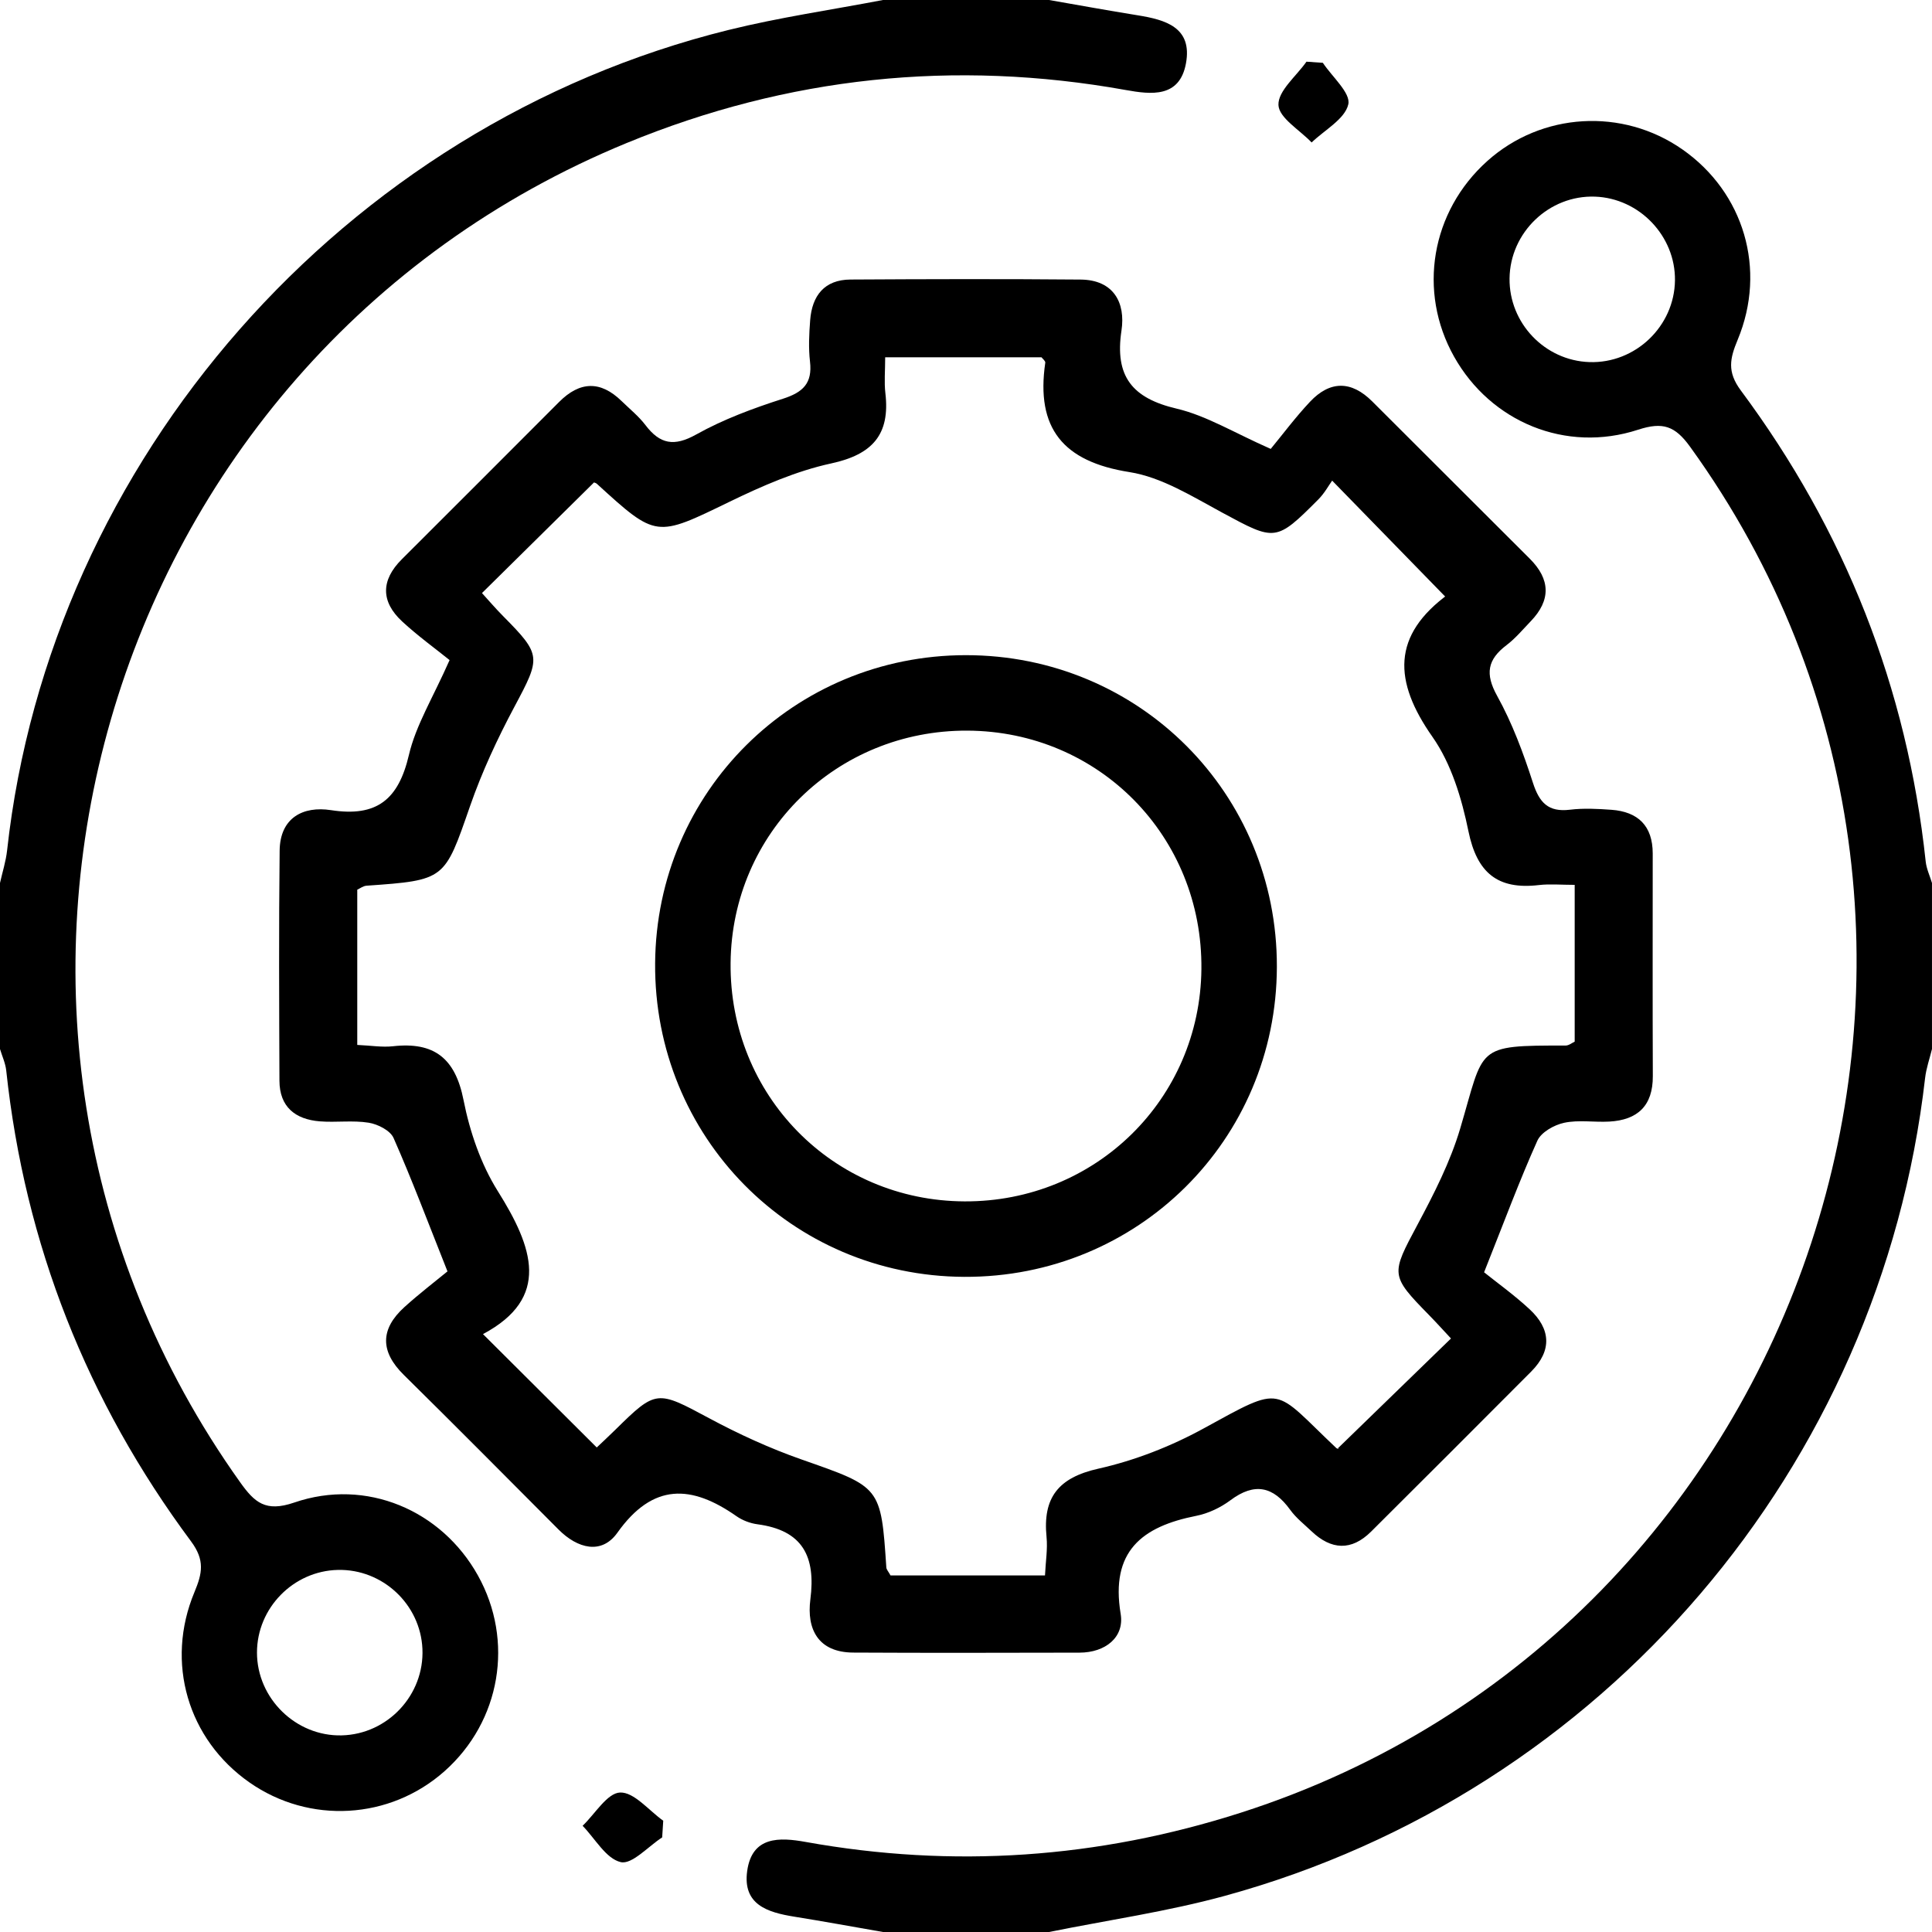 <?xml version="1.0" encoding="utf-8"?>
<svg class="svgImg" width="100%" height="100%" version="1.1" id="Layer_1" xmlns="http://www.w3.org/2000/svg" xmlns:xlink="http://www.w3.org/1999/xlink" x="0px" y="0px"
	  viewBox="0 0 512.117 512.117" enable-background="new 0 0 512.117 512.117"
	 xml:space="preserve">
<g>
	<path fill="currentColor" d="M234.053,512.117c-7.823-1.36-15.633-2.798-23.472-4.055c-7.09-1.137-13.771-3.162-12.522-12.127
		c1.291-9.263,8.593-8.931,15.467-7.694c39.126,7.045,77.536,4.383,115.389-7.753c151.346-48.524,212.093-233.372,119.083-362.058
		c-3.982-5.509-7.193-6.674-13.786-4.524c-19.167,6.252-39.048-2.06-48.766-19.35c-9.718-17.29-6.122-38.5,8.794-51.873
		c14.4-12.91,35.838-14.18,51.734-3.064c16.276,11.382,22.393,31.786,14.631,50.45c-2.064,4.963-2.853,8.464,0.845,13.441
		c27.592,37.134,44.07,78.754,48.997,124.856c0.207,1.934,1.096,3.794,1.667,5.689c0,14.67,0,29.34,0,44.01
		c-0.622,2.56-1.526,5.087-1.824,7.684c-11.847,103.205-85.291,189.282-185.574,216.774c-15.28,4.189-31.09,6.445-46.655,9.596
		C263.393,512.117,248.723,512.117,234.053,512.117z M443.985,74.315c0.146-11.746-9.428-21.772-21.192-22.193
		c-12.156-0.435-22.515,9.481-22.655,21.687c-0.136,11.832,9.338,21.761,21.15,22.169C433.47,96.397,443.834,86.505,443.985,74.315z
		"/>
	<path fill="currentColor" d="M278.063,0c7.826,1.358,15.64,2.792,23.482,4.051c7.431,1.193,14.578,3.215,12.814,12.769
		c-1.691,9.154-9.214,8.249-15.952,7.039c-45.445-8.156-89.549-3.522-132.209,14.014C25.968,95.516-24.237,269.597,63.637,392.879
		c3.833,5.378,6.743,8.017,14.356,5.403c19.082-6.552,39.035,2.009,48.686,19.322c9.666,17.341,6.037,38.657-8.83,51.873
		c-14.501,12.89-35.837,14.119-51.749,2.98c-16.28-11.396-22.362-31.75-14.554-50.44c2.084-4.988,2.794-8.463-0.891-13.423
		C23.072,371.462,6.588,329.85,1.651,283.755c-0.207-1.934-1.085-3.796-1.651-5.692c0-14.67,0-29.34,0-44.01
		c0.64-2.876,1.56-5.722,1.881-8.633C13.281,121.873,91.127,33.157,193.112,7.943C206.59,4.61,220.398,2.615,234.053,0
		C248.723,0,263.393,0,278.063,0z M90.56,459.999c12.212-0.292,21.958-10.734,21.412-22.939
		c-0.529-11.806-10.568-21.183-22.398-20.921c-11.818,0.262-21.452,10.097-21.455,21.901
		C68.117,450.196,78.432,460.289,90.56,459.999z"/>
	<path fill="currentColor" d="M336.831,118.991c3.148-3.811,6.541-8.375,10.409-12.491c5.293-5.632,10.949-5.642,16.495-0.099
		c13.911,13.903,27.828,27.801,41.757,41.686c5.484,5.467,5.651,10.992,0.259,16.594c-2.08,2.161-4.033,4.517-6.4,6.314
		c-5.063,3.842-5.757,7.597-2.495,13.477c4.002,7.213,6.93,15.125,9.476,23.008c1.702,5.272,4.064,7.85,9.821,7.151
		c3.611-0.438,7.337-0.243,10.986,0.021c7.079,0.513,10.949,4.278,10.949,11.589c0.001,19.668-0.051,39.337,0.028,59.004
		c0.032,7.871-4.031,11.643-11.55,12.055c-3.989,0.219-8.124-0.5-11.955,0.318c-2.646,0.565-6.088,2.496-7.101,4.749
		c-4.753,10.577-8.788,21.476-14.122,34.882c3.305,2.656,7.927,5.961,12.061,9.792c5.582,5.173,6.023,10.904,0.432,16.514
		c-14.119,14.166-28.253,28.318-42.436,42.42c-5.222,5.193-10.578,4.887-15.807-0.089c-1.931-1.838-4.096-3.529-5.636-5.662
		c-4.523-6.265-9.466-7.322-15.859-2.547c-2.606,1.947-5.862,3.495-9.04,4.123c-14.403,2.844-22.804,9.385-20.049,25.991
		c1.031,6.215-4.066,10.265-10.9,10.277c-20.001,0.036-40.003,0.093-60.004-0.018c-9.319-0.052-12.358-6.251-11.347-14.087
		c1.473-11.414-2.051-18.332-14.024-19.922c-1.924-0.256-3.972-1.03-5.559-2.141c-11.925-8.348-22.14-8.893-31.564,4.373
		c-4.195,5.904-10.575,4.207-15.593-0.828c-13.648-13.695-27.261-27.426-41.029-41c-6.306-6.218-6.263-12.151,0.173-17.98
		c3.945-3.572,8.192-6.811,11.407-9.459c-5.28-13.276-9.476-24.46-14.296-35.368c-0.877-1.984-4.175-3.651-6.586-4.04
		c-4.23-0.682-8.656-0.018-12.965-0.362c-6.488-0.517-10.667-3.825-10.694-10.764c-0.078-20.334-0.178-40.671,0.054-61.003
		c0.099-8.713,6.224-11.869,13.609-10.723c12.183,1.89,17.902-2.847,20.652-14.616c1.851-7.925,6.4-15.219,10.786-25.162
		c-3.799-3.065-8.416-6.396-12.565-10.233c-5.697-5.267-5.659-10.93-0.116-16.468c13.914-13.901,27.837-27.792,41.72-41.723
		c5.485-5.504,10.963-5.685,16.553-0.236c2.148,2.094,4.535,4.016,6.334,6.38c3.843,5.049,7.569,5.765,13.455,2.478
		c7.2-4.022,15.118-6.953,23.007-9.48c5.307-1.7,7.813-4.106,7.148-9.83c-0.42-3.615-0.237-7.339,0.044-10.986
		c0.501-6.51,3.783-10.734,10.688-10.774c20.334-0.119,40.67-0.171,61.003,0.008c8.751,0.077,11.941,6.15,10.828,13.516
		c-1.837,12.165,2.851,17.925,14.612,20.697C319.817,110.186,327.119,114.715,336.831,118.991z M384.613,354.794
		c-1.777-1.901-3.753-4.101-5.82-6.211c-10.337-10.551-10.103-10.763-3.051-23.965c4.371-8.182,8.684-16.627,11.31-25.464
		c6.496-21.859,3.769-22.029,27.939-22.009c0.877,0.001,1.755-0.741,2.413-1.037c0-13.765,0-27.263,0-41.555
		c-3.611,0-6.592-0.29-9.498,0.052c-10.939,1.287-16.418-3.264-18.666-14.272c-1.771-8.675-4.542-17.896-9.533-25.006
		c-10.329-14.716-10.916-26.924,4.433-38.004c0.173-0.125,0.094-0.6-0.191,1.701c-10.724-10.999-20.308-20.829-30.832-31.624
		c-0.881,1.219-2.032,3.345-3.668,4.988c-11.27,11.32-11.448,11.062-25.517,3.468c-7.872-4.249-16.006-9.375-24.555-10.721
		c-17.596-2.77-24.845-11.613-22.304-28.992c0.068-0.464-0.722-1.053-1.001-1.433c-13.624,0-27.121,0-41.436,0
		c0,3.605-0.291,6.586,0.052,9.492c1.298,10.989-3.429,16.271-14.341,18.634c-9.303,2.015-18.347,5.988-26.982,10.174
		c-19.451,9.429-19.315,9.697-35.132-4.753c-0.425-0.388-1.172-0.424-0.839-0.312c-9.966,9.839-19.602,19.353-29.635,29.26
		c1.639,1.795,3.537,4.023,5.59,6.096c10.225,10.326,10.022,10.905,3.035,23.997c-4.525,8.478-8.63,17.3-11.782,26.365
		c-6.798,19.55-6.498,19.642-27.441,21.111c-0.901,0.063-1.759,0.742-2.461,1.054c0,13.74,0,27.228,0,41.151
		c3.599,0.159,6.586,0.673,9.48,0.35c10.908-1.218,16.509,3.184,18.69,14.266c1.645,8.357,4.59,16.979,9.087,24.146
		c9.347,14.9,14.092,28.286-3.931,37.891c10.439,10.403,20.193,20.123,30.154,30.049c1.125-1.069,3.075-2.866,4.962-4.726
		c10.81-10.654,11.028-10.435,24.802-3.043c7.879,4.228,16.109,8.003,24.54,10.958c20.953,7.343,21.03,7.108,22.457,28.606
		c0.039,0.586,0.581,1.139,1.112,2.12c13.291,0,26.785,0,40.946,0c0.175-3.704,0.728-6.99,0.41-10.19
		c-1.037-10.423,3.117-15.724,13.718-18.099c9.616-2.154,19.191-5.888,27.851-10.629c21.593-11.823,18.277-10.849,35.184,5.11
		c0.396,0.374,1.199,0.317,0.448,0.14C364.88,373.956,374.597,364.52,384.613,354.794z"/>
	<path fill="currentColor" d="M175.524,487.039c-3.709,2.389-7.992,7.248-10.984,6.553c-3.904-0.907-6.785-6.215-10.106-9.629
		c3.306-3.154,6.528-8.697,9.941-8.817c3.718-0.131,7.613,4.768,11.431,7.475C175.712,484.093,175.618,485.566,175.524,487.039z"/>
	<path fill="currentColor" d="M350.648,16.65c2.457,3.716,7.431,8.006,6.746,11.005c-0.892,3.906-6.273,6.787-9.722,10.109
		c-3.145-3.306-8.675-6.529-8.793-9.939c-0.129-3.735,4.739-7.642,7.43-11.474C347.755,16.45,349.202,16.55,350.648,16.65z"/>
	<path fill="currentColor" d="M338.461,256.281c-0.106,45.903-36.911,82.392-82.884,82.175c-45.858-0.217-82.26-37.157-81.923-83.134
		c0.334-45.459,36.841-81.646,82.381-81.656C301.978,173.655,338.567,210.328,338.461,256.281z M256.398,193.67
		c-34.661-0.144-62.389,27.053-62.739,61.538c-0.356,35.098,27.12,63.104,62.049,63.244c34.654,0.139,62.393-27.074,62.749-61.558
		C318.819,221.779,291.371,193.816,256.398,193.67z"/>
</g>
</svg>
